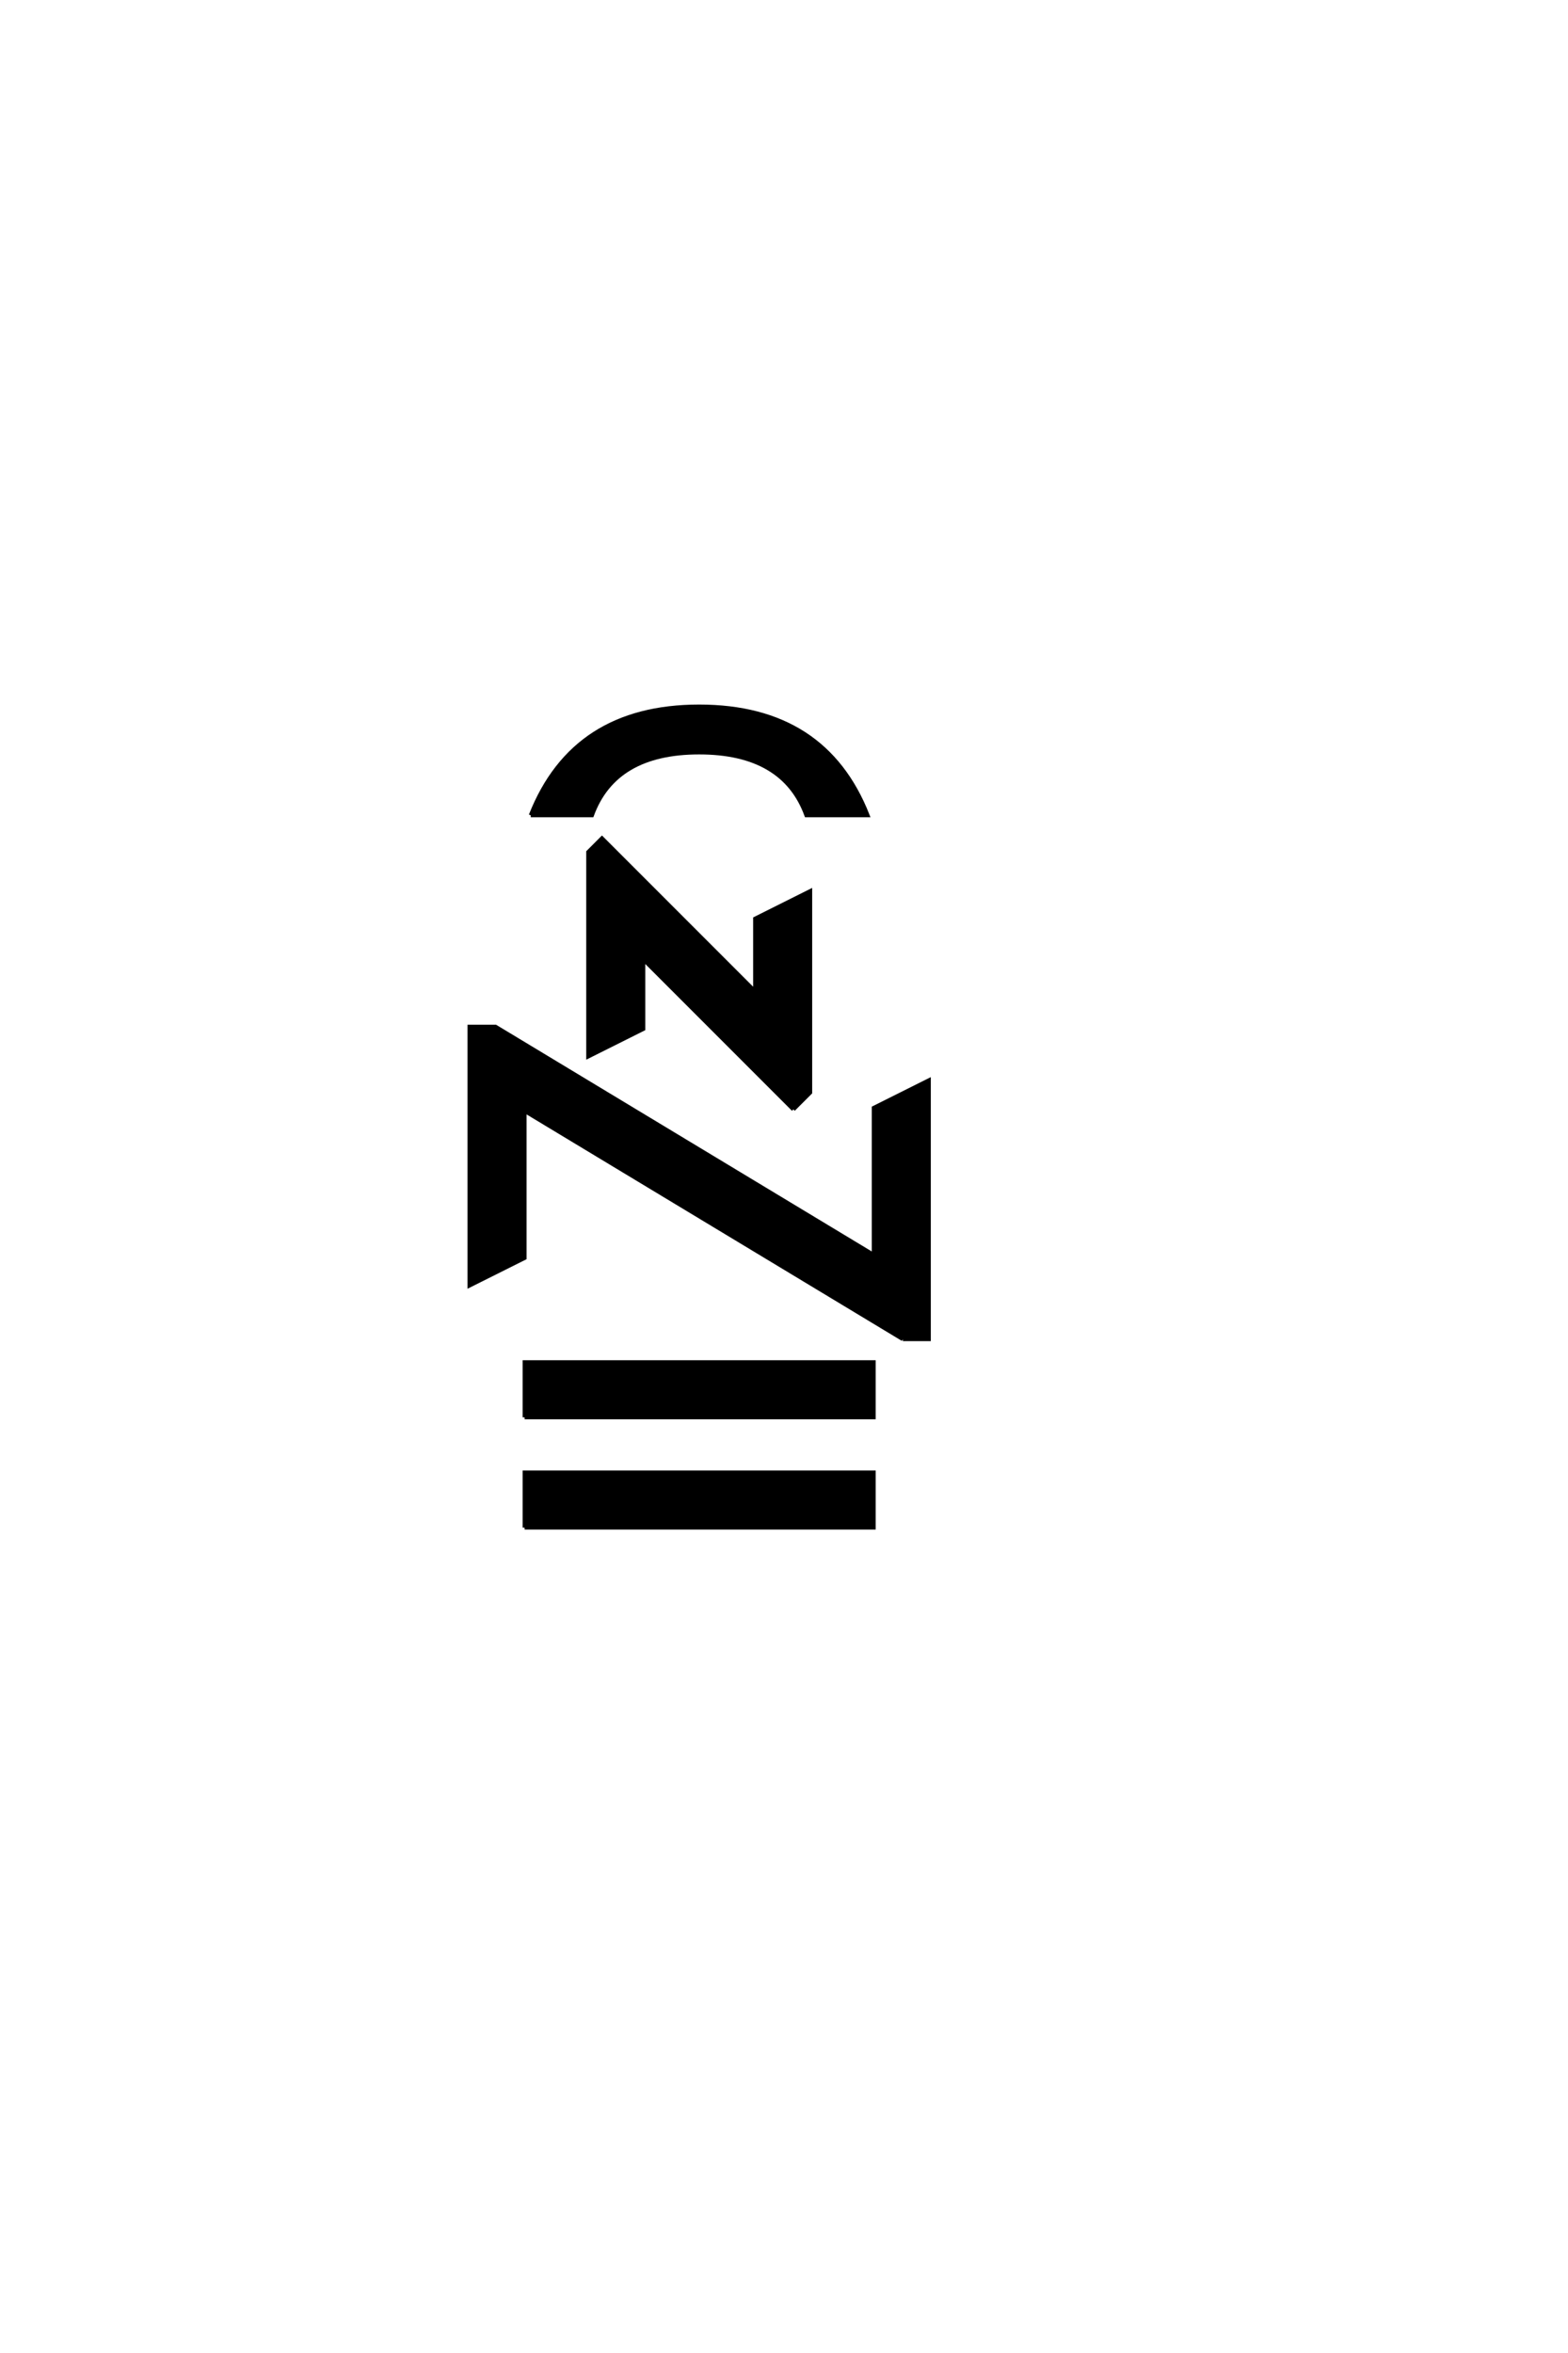 <?xml version="1.0" encoding="UTF-8"?>
<!DOCTYPE svg PUBLIC "-//W3C//DTD SVG 1.0//EN" "http://www.w3.org/TR/2001/REC-SVG-20010904/DTD/svg10.dtd">

<svg xmlns="http://www.w3.org/2000/svg" version="1.0" width="40" height="60">

  <g transform="scale(0.1 -0.1) translate(110.0 -370.0)">
    <path d="M23.828 -19.531
L23.828 -5.469
L112.891 -5.469
L112.891 -19.531
L23.828 -19.531
L23.828 -19.531
M23.828 8.594
L23.828 22.656
L112.891 22.656
L112.891 8.594
L23.828 8.594
L23.828 8.594
M120.312 28.516
L23.828 86.719
L23.828 49.219
L9.766 42.188
L9.766 108.203
L16.406 108.203
L112.891 50
L112.891 87.5
L126.953 94.531
L126.953 28.516
L120.312 28.516
L120.312 28.516
M92.391 87.109
L54.109 125.391
L54.109 107.625
L40.047 100.594
L40.047 152.734
L43.562 156.25
L82.625 117.188
L82.625 135.75
L96.688 142.781
L96.688 91.406
L92.391 87.109
L92.391 87.109
M25.391 162.109
Q36.328 189.844 68.359 189.844
Q100.391 189.844 111.328 162.109
L95.703 162.109
Q89.844 178.125 68.359 178.125
Q46.875 178.125 41.016 162.109
L25.391 162.109
" style="fill: #000000; stroke: #000000"/>
  </g>
</svg>
